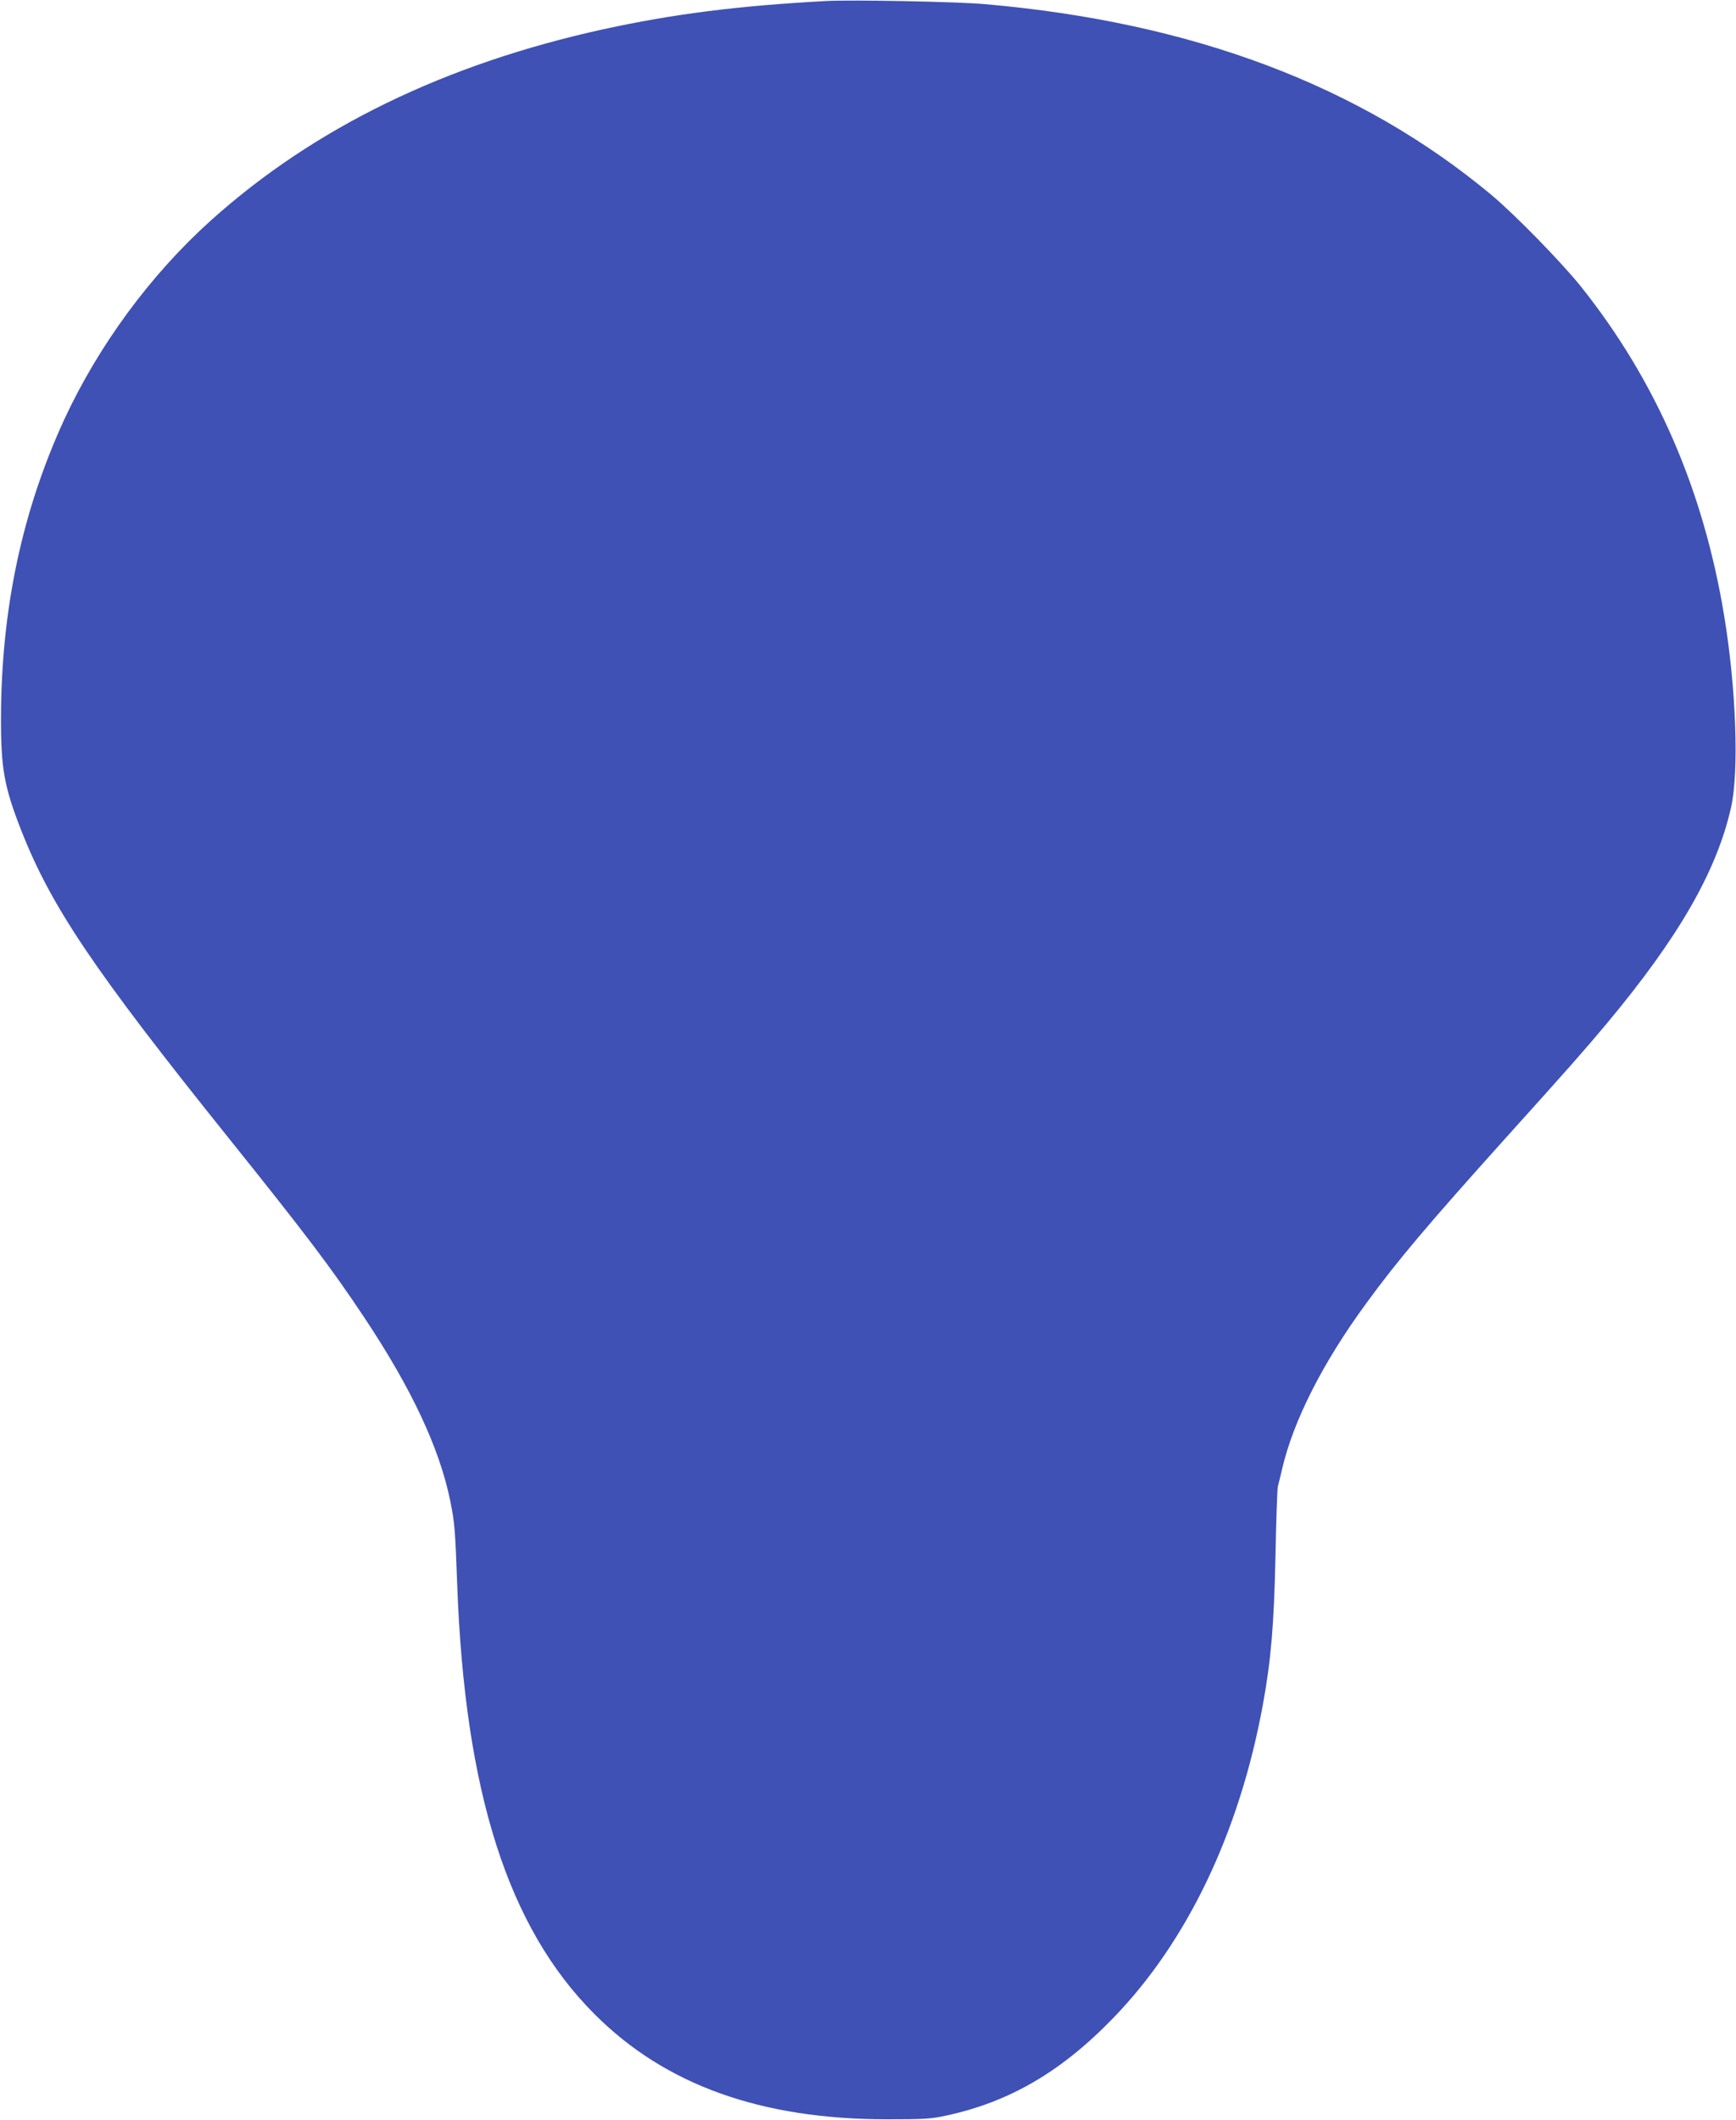 <?xml version="1.0" standalone="no"?>
<!DOCTYPE svg PUBLIC "-//W3C//DTD SVG 20010904//EN"
 "http://www.w3.org/TR/2001/REC-SVG-20010904/DTD/svg10.dtd">
<svg version="1.0" xmlns="http://www.w3.org/2000/svg"
 width="1048pt" height="1280pt" viewBox="0 0 1048 1280"
 preserveAspectRatio="xMidYMid meet">
<g transform="translate(0,1280) scale(0.1,-0.1)"
fill="#3f51b5" stroke="none">
<path d="M4990 12794 c-537 -29 -921 -78 -1345 -170 -958 -210 -1749 -595
-2371 -1154 -363 -326 -678 -754 -885 -1200 -255 -554 -381 -1145 -383 -1800
-1 -307 19 -419 121 -680 182 -464 439 -845 1253 -1860 471 -587 624 -790 820
-1085 285 -428 455 -791 519 -1110 26 -131 29 -169 41 -500 46 -1255 307
-2073 830 -2595 426 -427 1004 -634 1765 -634 221 0 262 2 355 22 383 82 697
265 1011 590 447 461 762 1121 903 1892 49 269 67 479 76 900 4 217 11 404 14
415 3 11 15 59 26 107 68 292 246 643 508 1000 185 255 385 490 839 995 374
415 475 529 612 693 434 520 664 919 751 1305 49 216 31 719 -41 1155 -125
763 -412 1422 -865 1990 -118 147 -396 432 -539 552 -792 661 -1806 1044
-3060 1153 -168 15 -799 27 -955 19z"/>
</g>
</svg>
